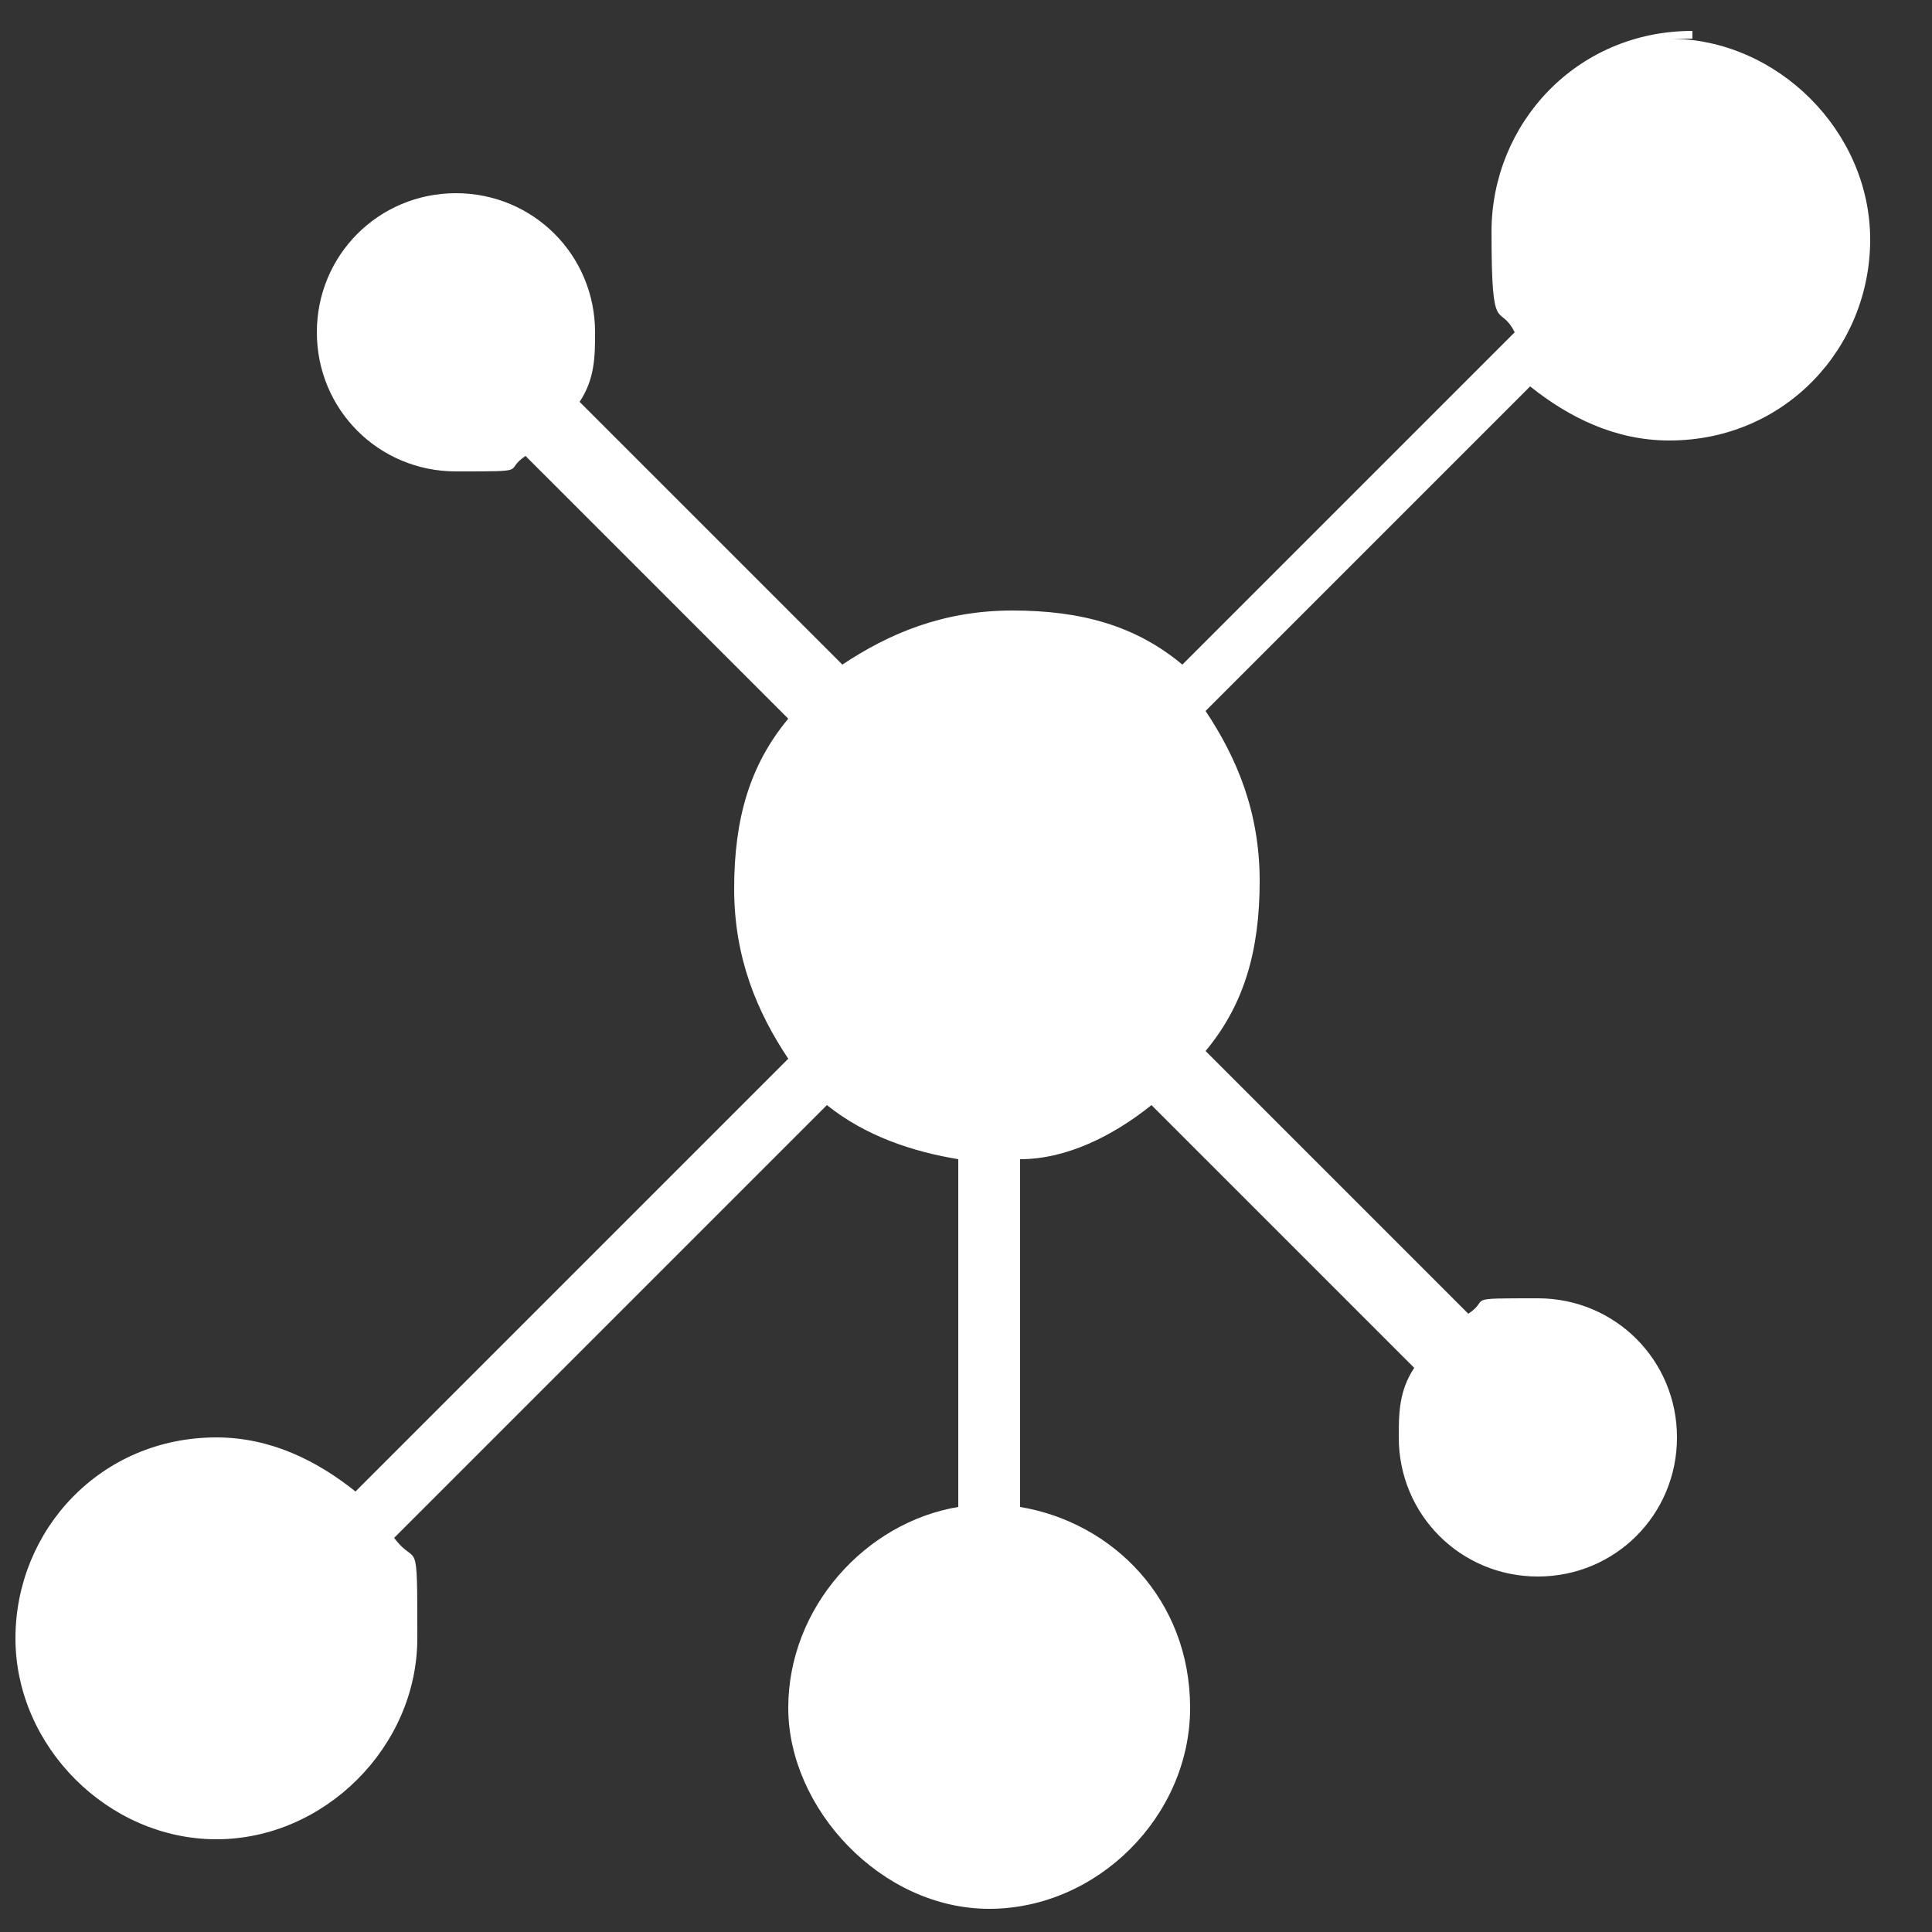 <?xml version="1.0" encoding="UTF-8"?>
<svg xmlns="http://www.w3.org/2000/svg" version="1.1" viewBox="0 0 25 25">
  <rect x="0" y="0" width="25" height="25" fill="#333333" stroke="none"/>
  <defs>
    <style>
      .cls-1 {
        fill: #fff;
      }
    </style>
  </defs>
  <!-- Generator: Adobe Illustrator 28.6.0, SVG Export Plug-In . SVG Version: 1.2.0 Build 709)  -->
  <g>
    <g id="Calque_1">
      <g id="Capa_1">
        <path class="cls-1" d="M21.9.4c-1.5,0-2.6,1.2-2.6,2.6s.1.9.3,1.3l-4.3,4.3c-.6-.5-1.3-.7-2.2-.7s-1.6.3-2.2.7l-3.4-3.4c.2-.3.2-.6.2-.9,0-1-.8-1.8-1.8-1.8s-1.8.8-1.8,1.8.8,1.8,1.8,1.8.6,0,.9-.2l3.4,3.4c-.5.6-.7,1.3-.7,2.2s.3,1.6.7,2.2l-5.6,5.6c-.5-.4-1.1-.7-1.8-.7-1.5,0-2.6,1.2-2.6,2.6s1.2,2.6,2.6,2.6,2.6-1.2,2.6-2.6,0-.9-.3-1.3l5.6-5.6c.5.4,1.1.6,1.7.7v4.5c-1.2.2-2.2,1.3-2.2,2.6s1.2,2.6,2.6,2.6,2.6-1.2,2.6-2.6-1-2.4-2.2-2.6v-4.5c.6,0,1.2-.3,1.7-.7l3.4,3.4c-.2.3-.2.6-.2.9,0,1,.8,1.8,1.8,1.8s1.8-.8,1.8-1.8-.8-1.8-1.8-1.8-.6,0-.9.2l-3.4-3.4c.5-.6.7-1.3.7-2.2s-.3-1.6-.7-2.2l4.2-4.2c.5.4,1.1.7,1.8.7,1.5,0,2.6-1.2,2.6-2.6s-1.2-2.6-2.6-2.6h.3Z"/>
      </g>
    </g>
  </g>
</svg>